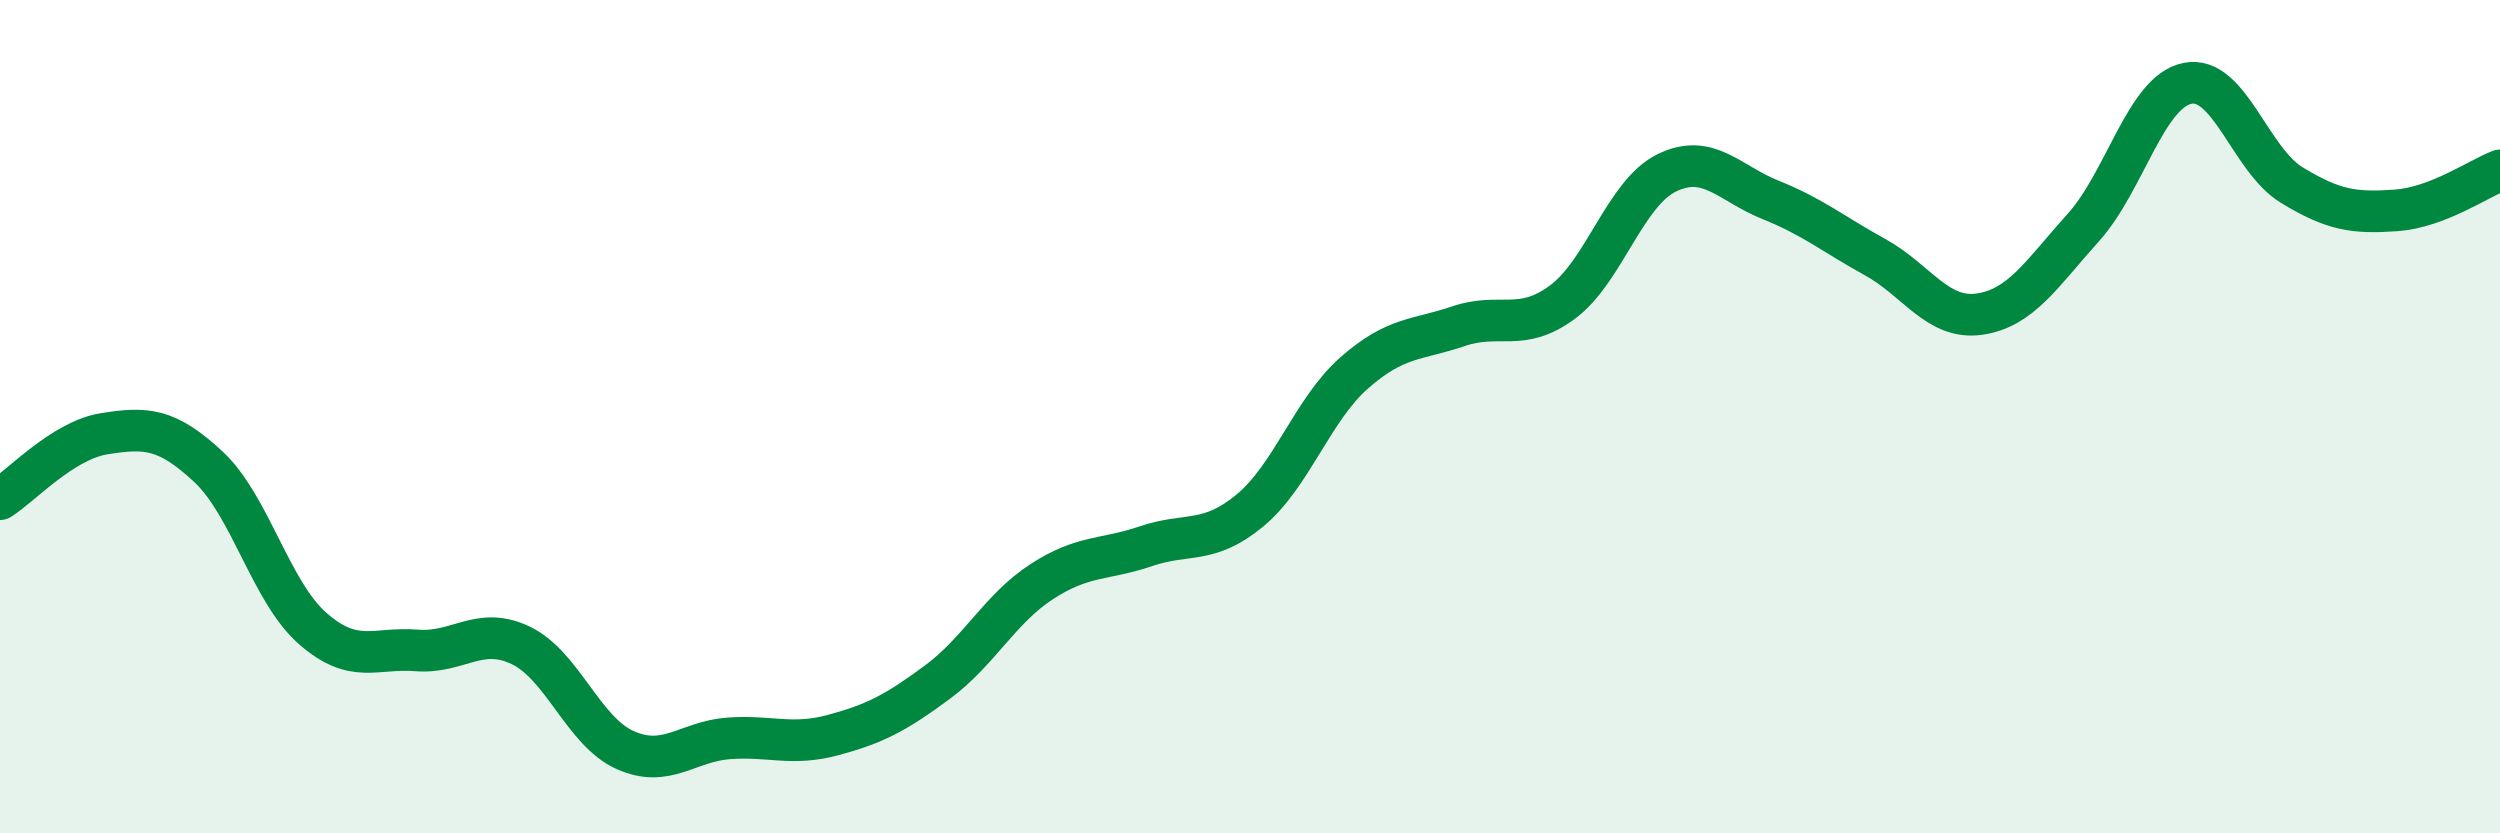 
    <svg width="60" height="20" viewBox="0 0 60 20" xmlns="http://www.w3.org/2000/svg">
      <path
        d="M 0,11.98 C 0.5,11.67 1.5,10.57 2.5,10.41 C 3.5,10.25 4,10.27 5,11.2 C 6,12.13 6.5,14.2 7.5,15.08 C 8.5,15.96 9,15.53 10,15.61 C 11,15.69 11.5,15.01 12.5,15.49 C 13.5,15.97 14,17.55 15,18 C 16,18.45 16.5,17.79 17.5,17.72 C 18.5,17.65 19,17.91 20,17.64 C 21,17.37 21.5,17.11 22.5,16.37 C 23.5,15.63 24,14.61 25,13.96 C 26,13.31 26.5,13.45 27.5,13.11 C 28.5,12.77 29,13.08 30,12.25 C 31,11.42 31.5,9.83 32.5,8.95 C 33.5,8.07 34,8.17 35,7.83 C 36,7.49 36.5,7.99 37.5,7.25 C 38.5,6.51 39,4.64 40,4.15 C 41,3.66 41.5,4.4 42.5,4.8 C 43.5,5.2 44,5.62 45,6.17 C 46,6.72 46.5,7.68 47.5,7.54 C 48.5,7.4 49,6.57 50,5.46 C 51,4.35 51.5,2.2 52.5,2 C 53.5,1.8 54,3.83 55,4.44 C 56,5.05 56.5,5.12 57.5,5.05 C 58.5,4.98 59.5,4.28 60,4.09L60 20L0 20Z"
        fill="#008740"
        opacity="0.1"
        stroke-linecap="round"
        stroke-linejoin="round"
      />
      <path
        d="M 0,11.98 C 0.5,11.67 1.5,10.57 2.5,10.41 C 3.5,10.25 4,10.27 5,11.2 C 6,12.13 6.5,14.2 7.5,15.08 C 8.5,15.96 9,15.53 10,15.61 C 11,15.69 11.5,15.01 12.5,15.49 C 13.5,15.97 14,17.55 15,18 C 16,18.45 16.5,17.79 17.5,17.72 C 18.5,17.65 19,17.91 20,17.64 C 21,17.37 21.5,17.11 22.5,16.37 C 23.5,15.63 24,14.61 25,13.96 C 26,13.31 26.5,13.45 27.5,13.11 C 28.5,12.77 29,13.08 30,12.25 C 31,11.42 31.5,9.83 32.5,8.95 C 33.5,8.07 34,8.17 35,7.83 C 36,7.49 36.5,7.99 37.5,7.25 C 38.5,6.51 39,4.64 40,4.15 C 41,3.66 41.5,4.4 42.5,4.8 C 43.5,5.2 44,5.62 45,6.17 C 46,6.72 46.5,7.68 47.5,7.54 C 48.5,7.4 49,6.57 50,5.46 C 51,4.35 51.5,2.2 52.5,2 C 53.5,1.8 54,3.83 55,4.44 C 56,5.05 56.5,5.12 57.5,5.05 C 58.5,4.98 59.5,4.28 60,4.09"
        stroke="#008740"
        stroke-width="1"
        fill="none"
        stroke-linecap="round"
        stroke-linejoin="round"
      />
    </svg>
  